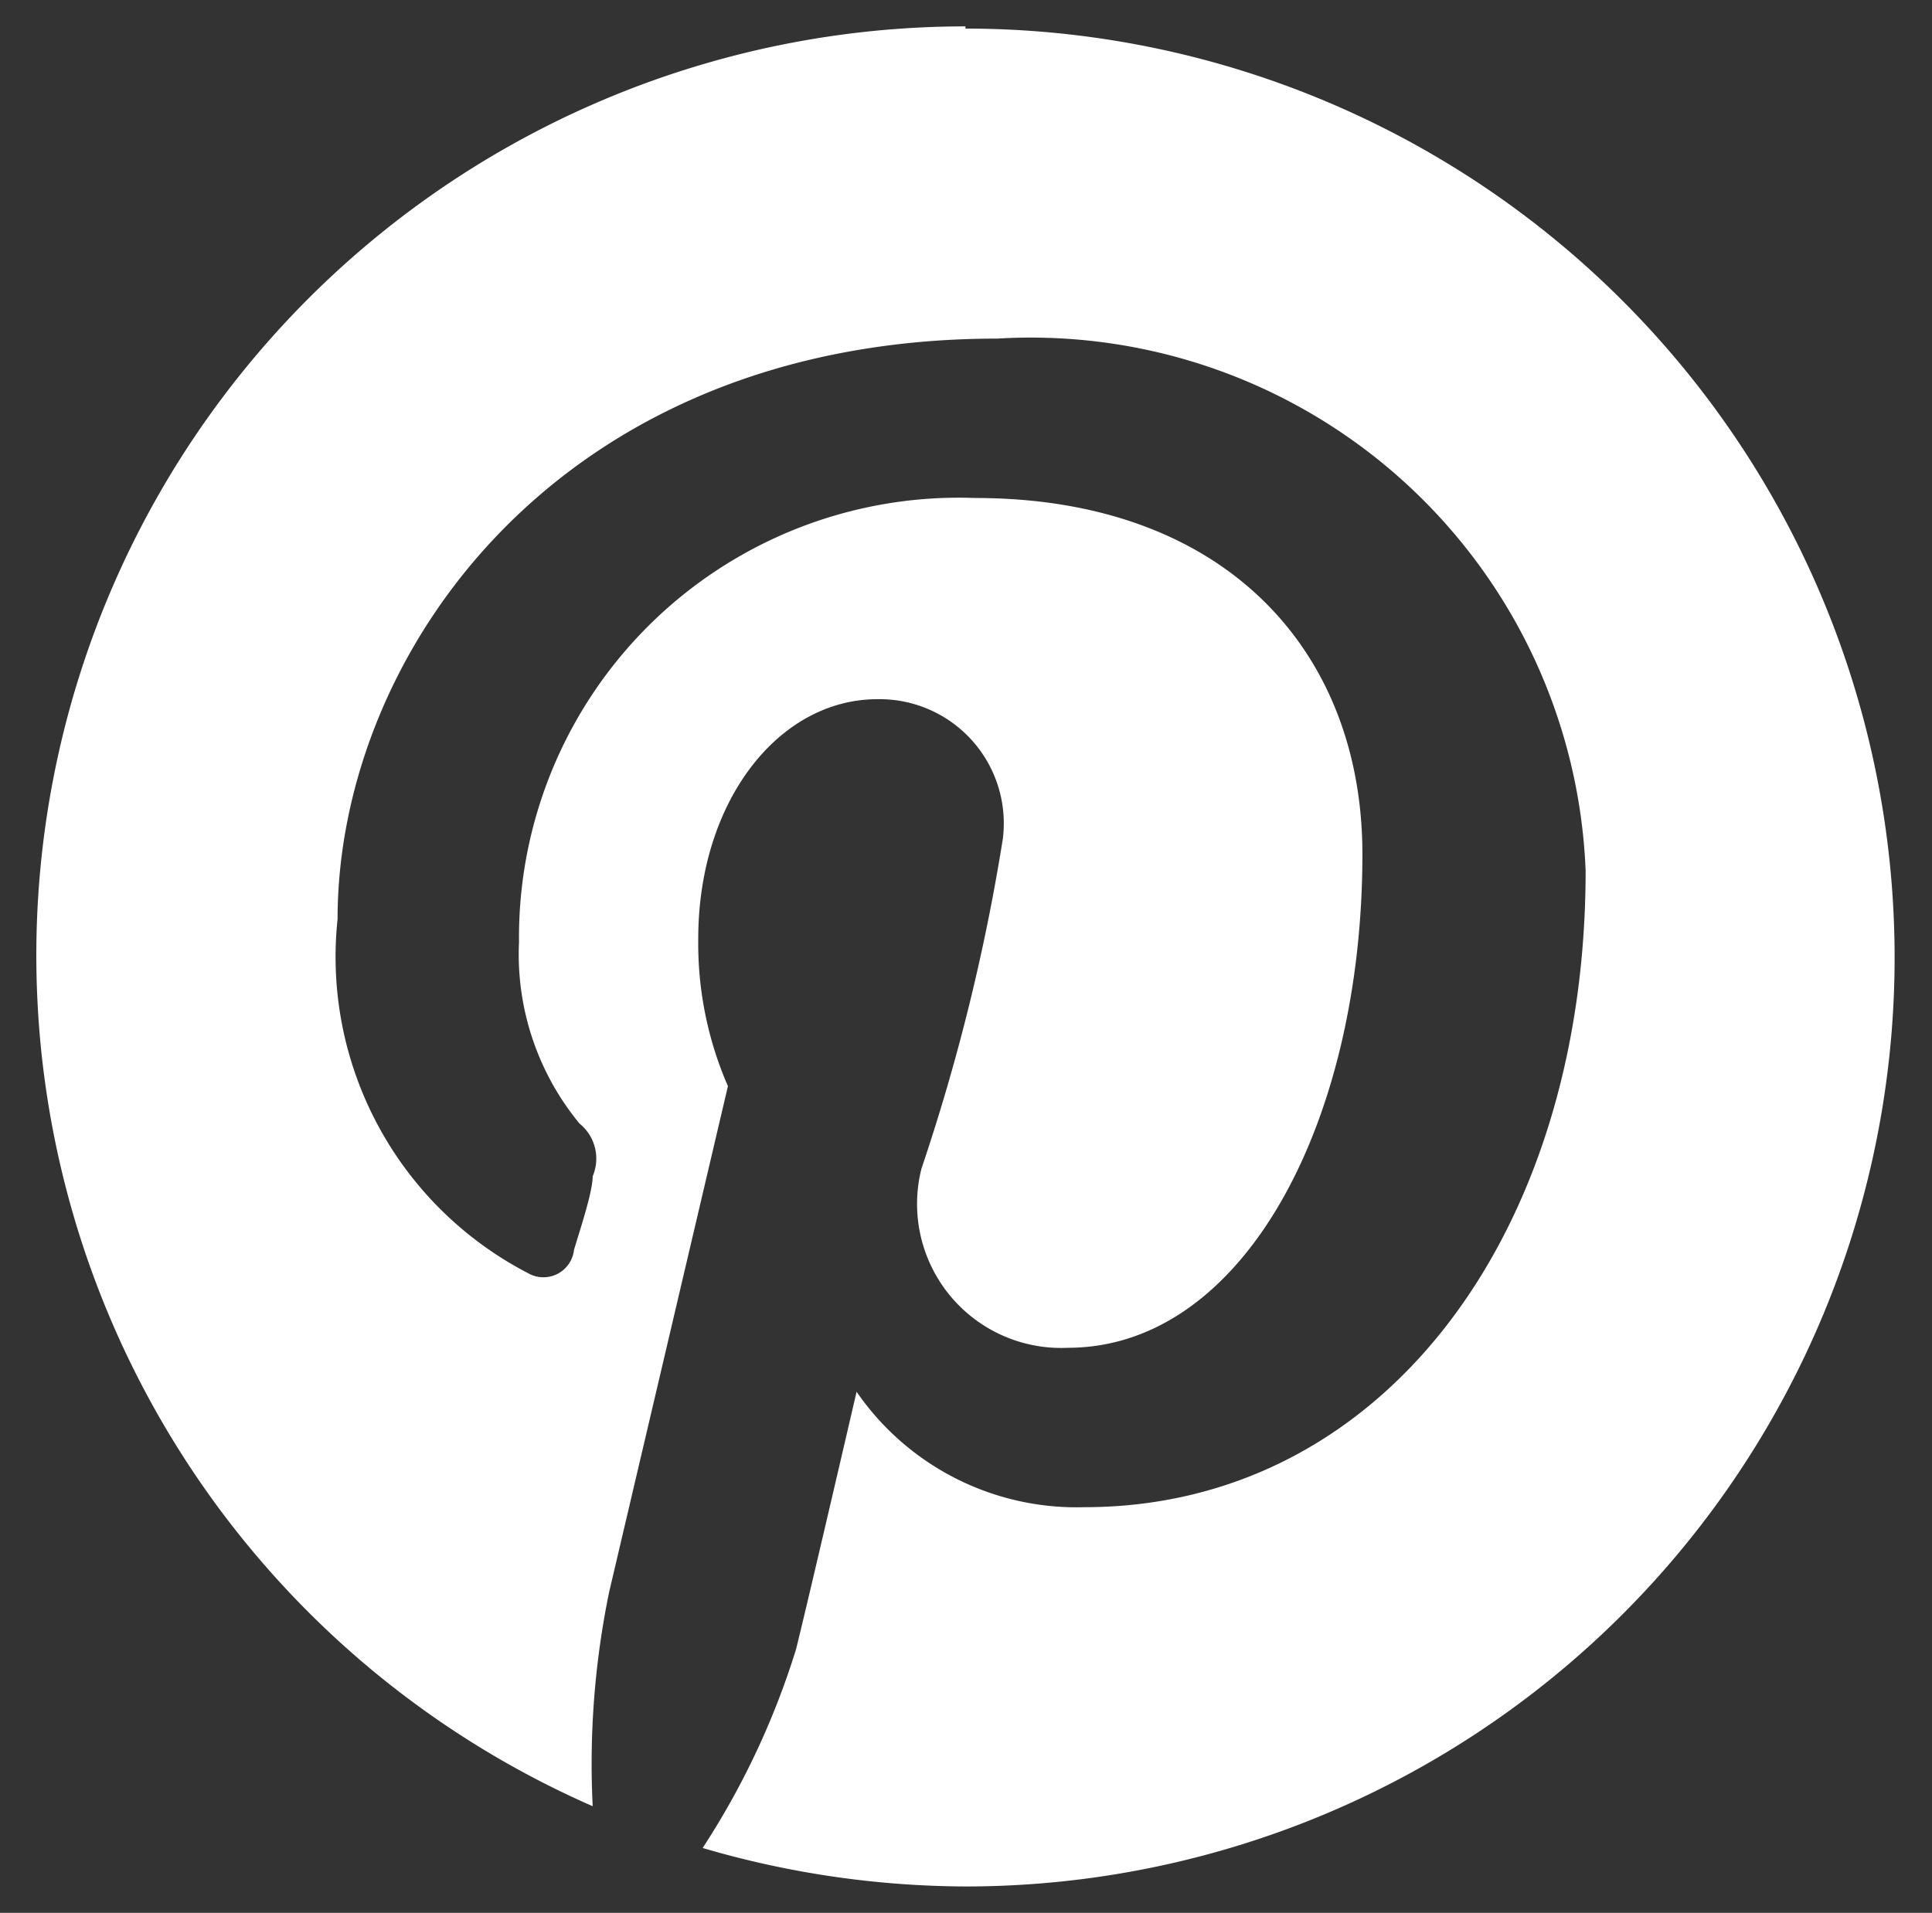 <svg id="Layer_1" data-name="Layer 1" xmlns="http://www.w3.org/2000/svg" viewBox="0 0 17.57 17.4"><rect x="0" y="0" width="17.57" height="17.4" fill="#333333" stroke="none"/><defs><style>.cls-1{fill:#fff;}</style></defs><path class="cls-1" d="M8.78.24A8.45,8.45,0,0,0,5.39,16.43a7.76,7.76,0,0,1,.15-1.95l1.08-4.6a3.25,3.25,0,0,1-.27-1.34c0-1.25.73-2.18,1.63-2.18A1.13,1.13,0,0,1,9.12,7.63a18.43,18.43,0,0,1-.74,3,1.31,1.31,0,0,0,1.33,1.63c1.6,0,2.68-2.05,2.68-4.49,0-1.85-1.25-3.24-3.52-3.24A4,4,0,0,0,4.72,8.57a2.42,2.42,0,0,0,.55,1.65.41.41,0,0,1,.12.48c0,.15-.13.53-.17.67a.28.28,0,0,1-.42.21A3.24,3.24,0,0,1,3.07,8.36c0-2.4,2-5.28,6-5.28a5.05,5.05,0,0,1,5.35,4.84c0,3.31-1.85,5.79-4.56,5.79a2.43,2.43,0,0,1-2.07-1.05S7.34,14.6,7.24,15a7.19,7.19,0,0,1-.85,1.81,8.58,8.58,0,0,0,2.39.35,8.45,8.45,0,0,0,0-16.9"/></svg>